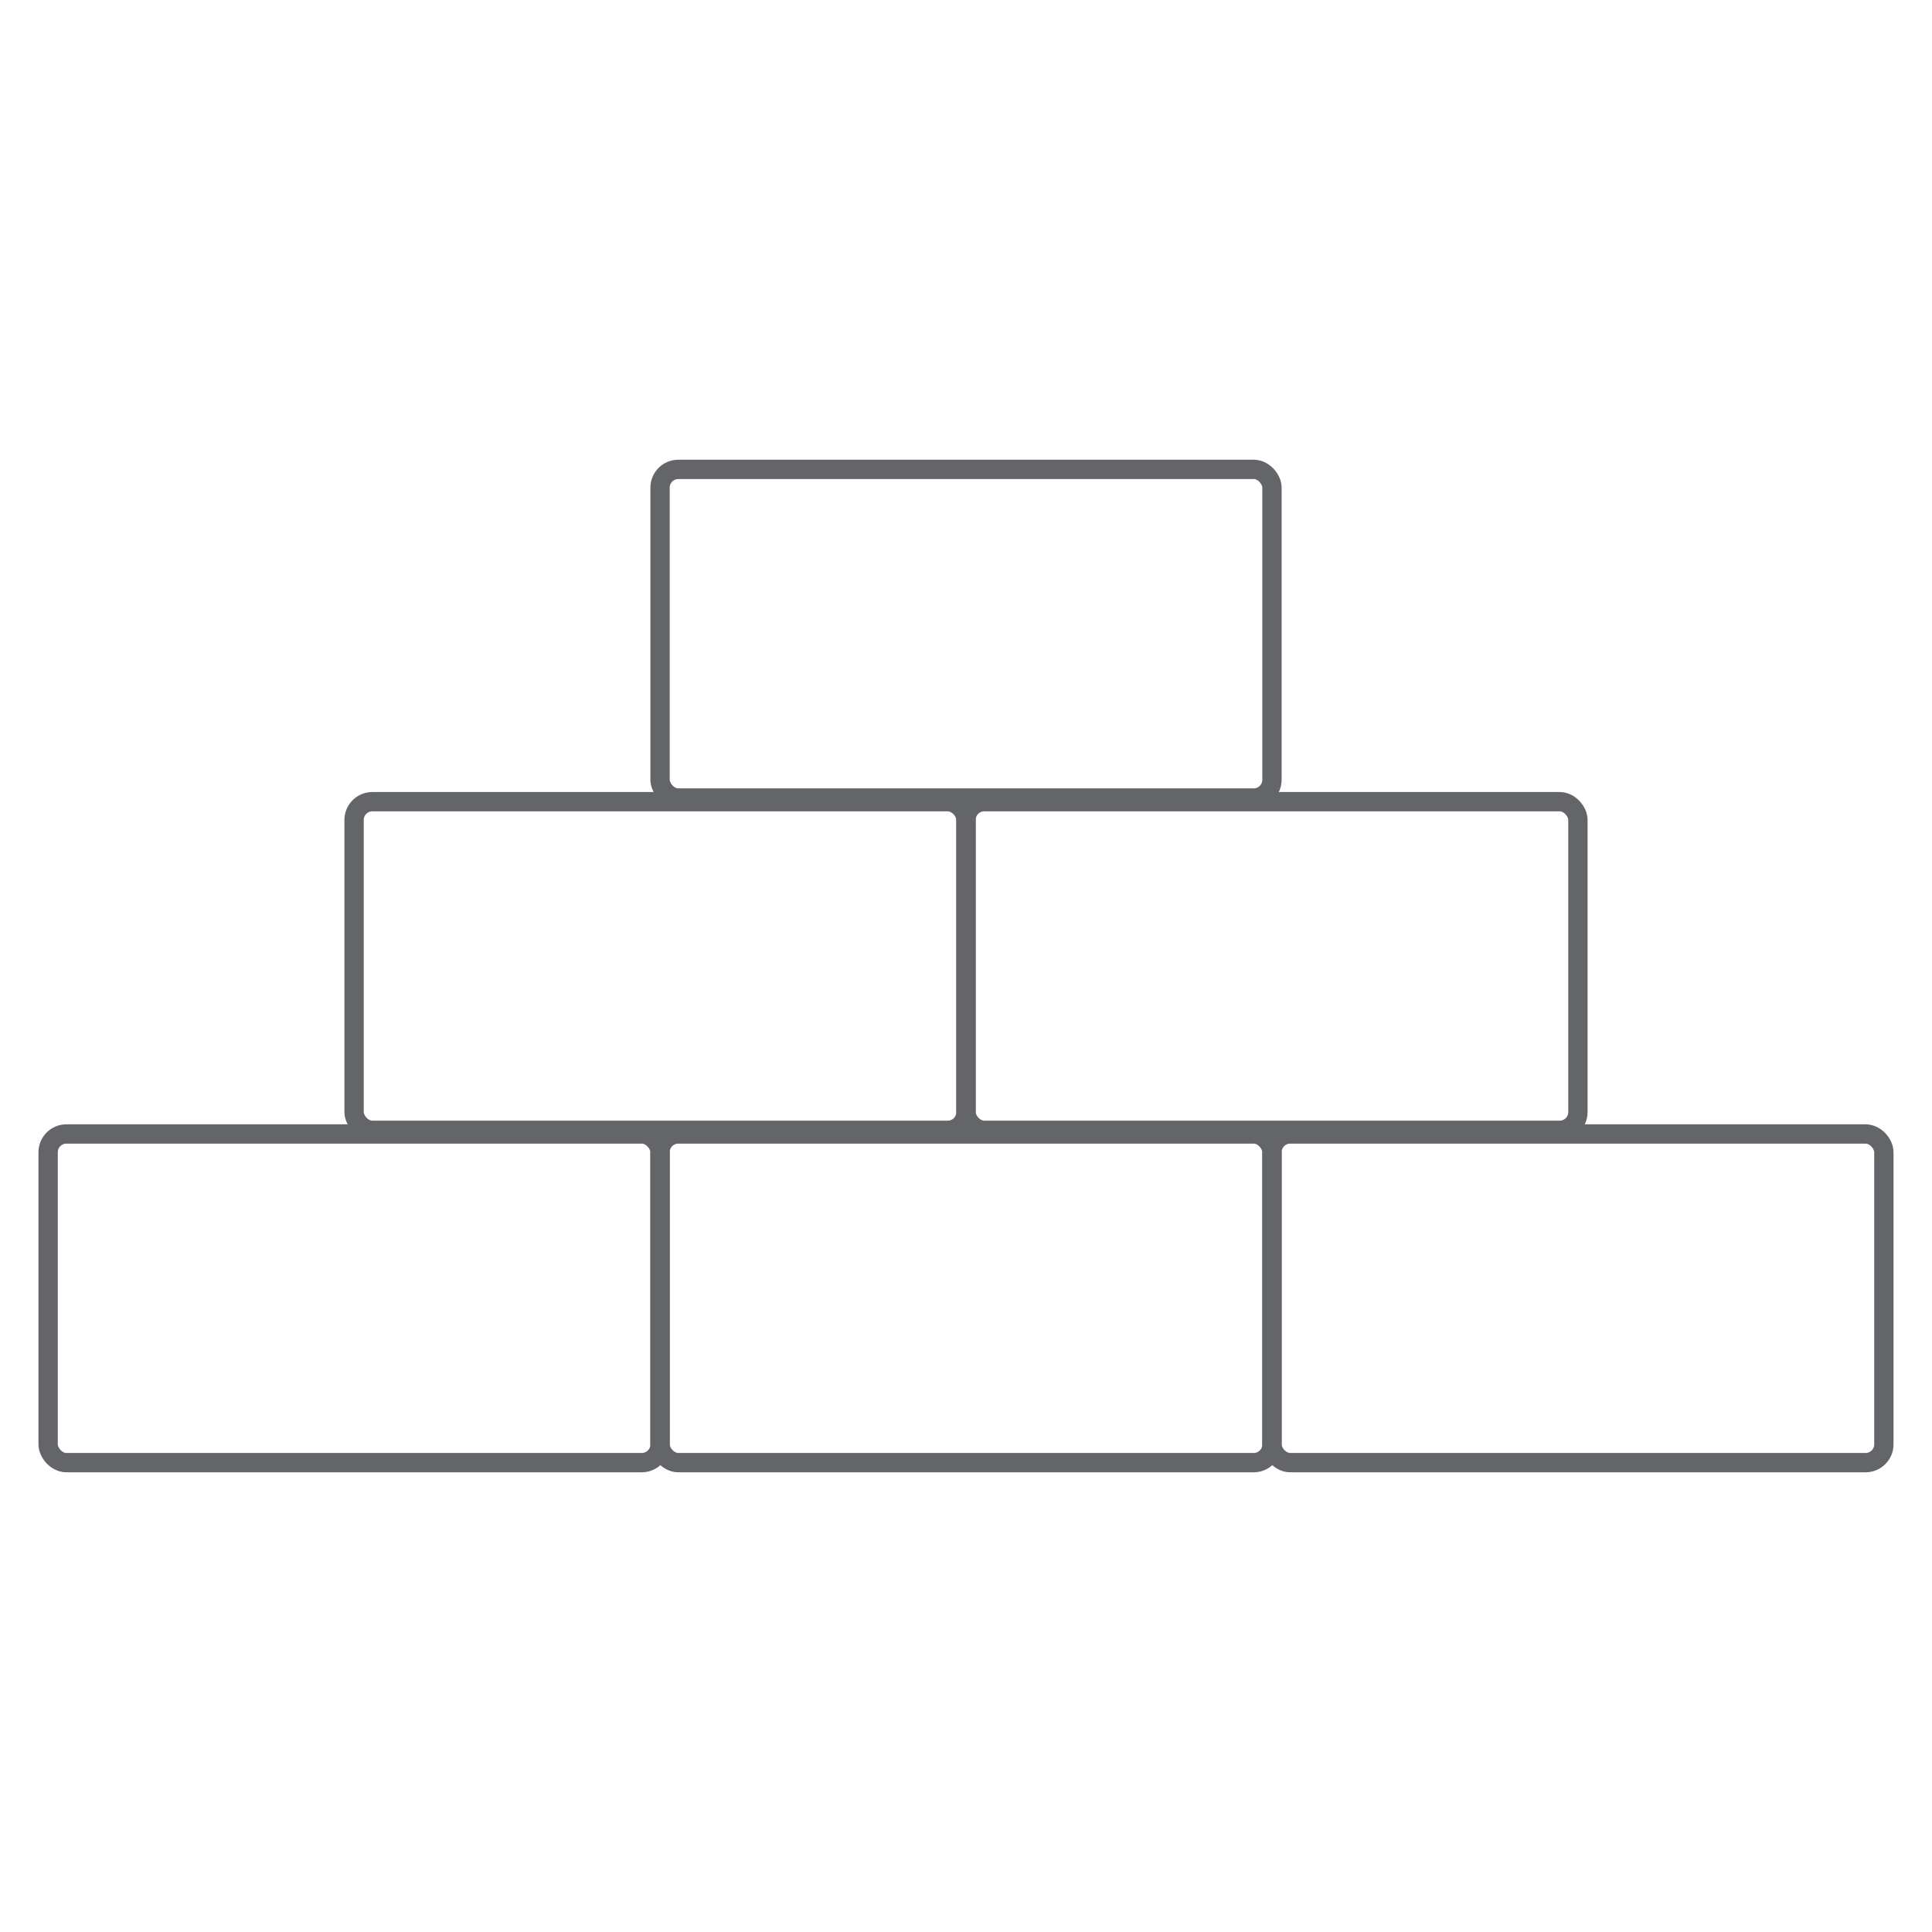 <svg xmlns="http://www.w3.org/2000/svg" viewBox="0 0 100 100"><defs><style>.cls-1{fill:none;stroke:#636569;stroke-miterlimit:10;}</style></defs><g id="Layer_2" data-name="Layer 2"><rect class="cls-1" x="2.491" y="58.695" width="31.673" height="17.01" rx="0.945"/><rect class="cls-1" x="34.164" y="58.695" width="31.673" height="17.01" rx="0.945"/><rect class="cls-1" x="65.836" y="58.695" width="31.673" height="17.01" rx="0.945"/><rect class="cls-1" x="18.327" y="41.495" width="31.673" height="17.01" rx="0.945"/><rect class="cls-1" x="50" y="41.495" width="31.673" height="17.01" rx="0.945"/><rect class="cls-1" x="34.164" y="24.295" width="31.673" height="17.01" rx="0.945"/></g></svg>